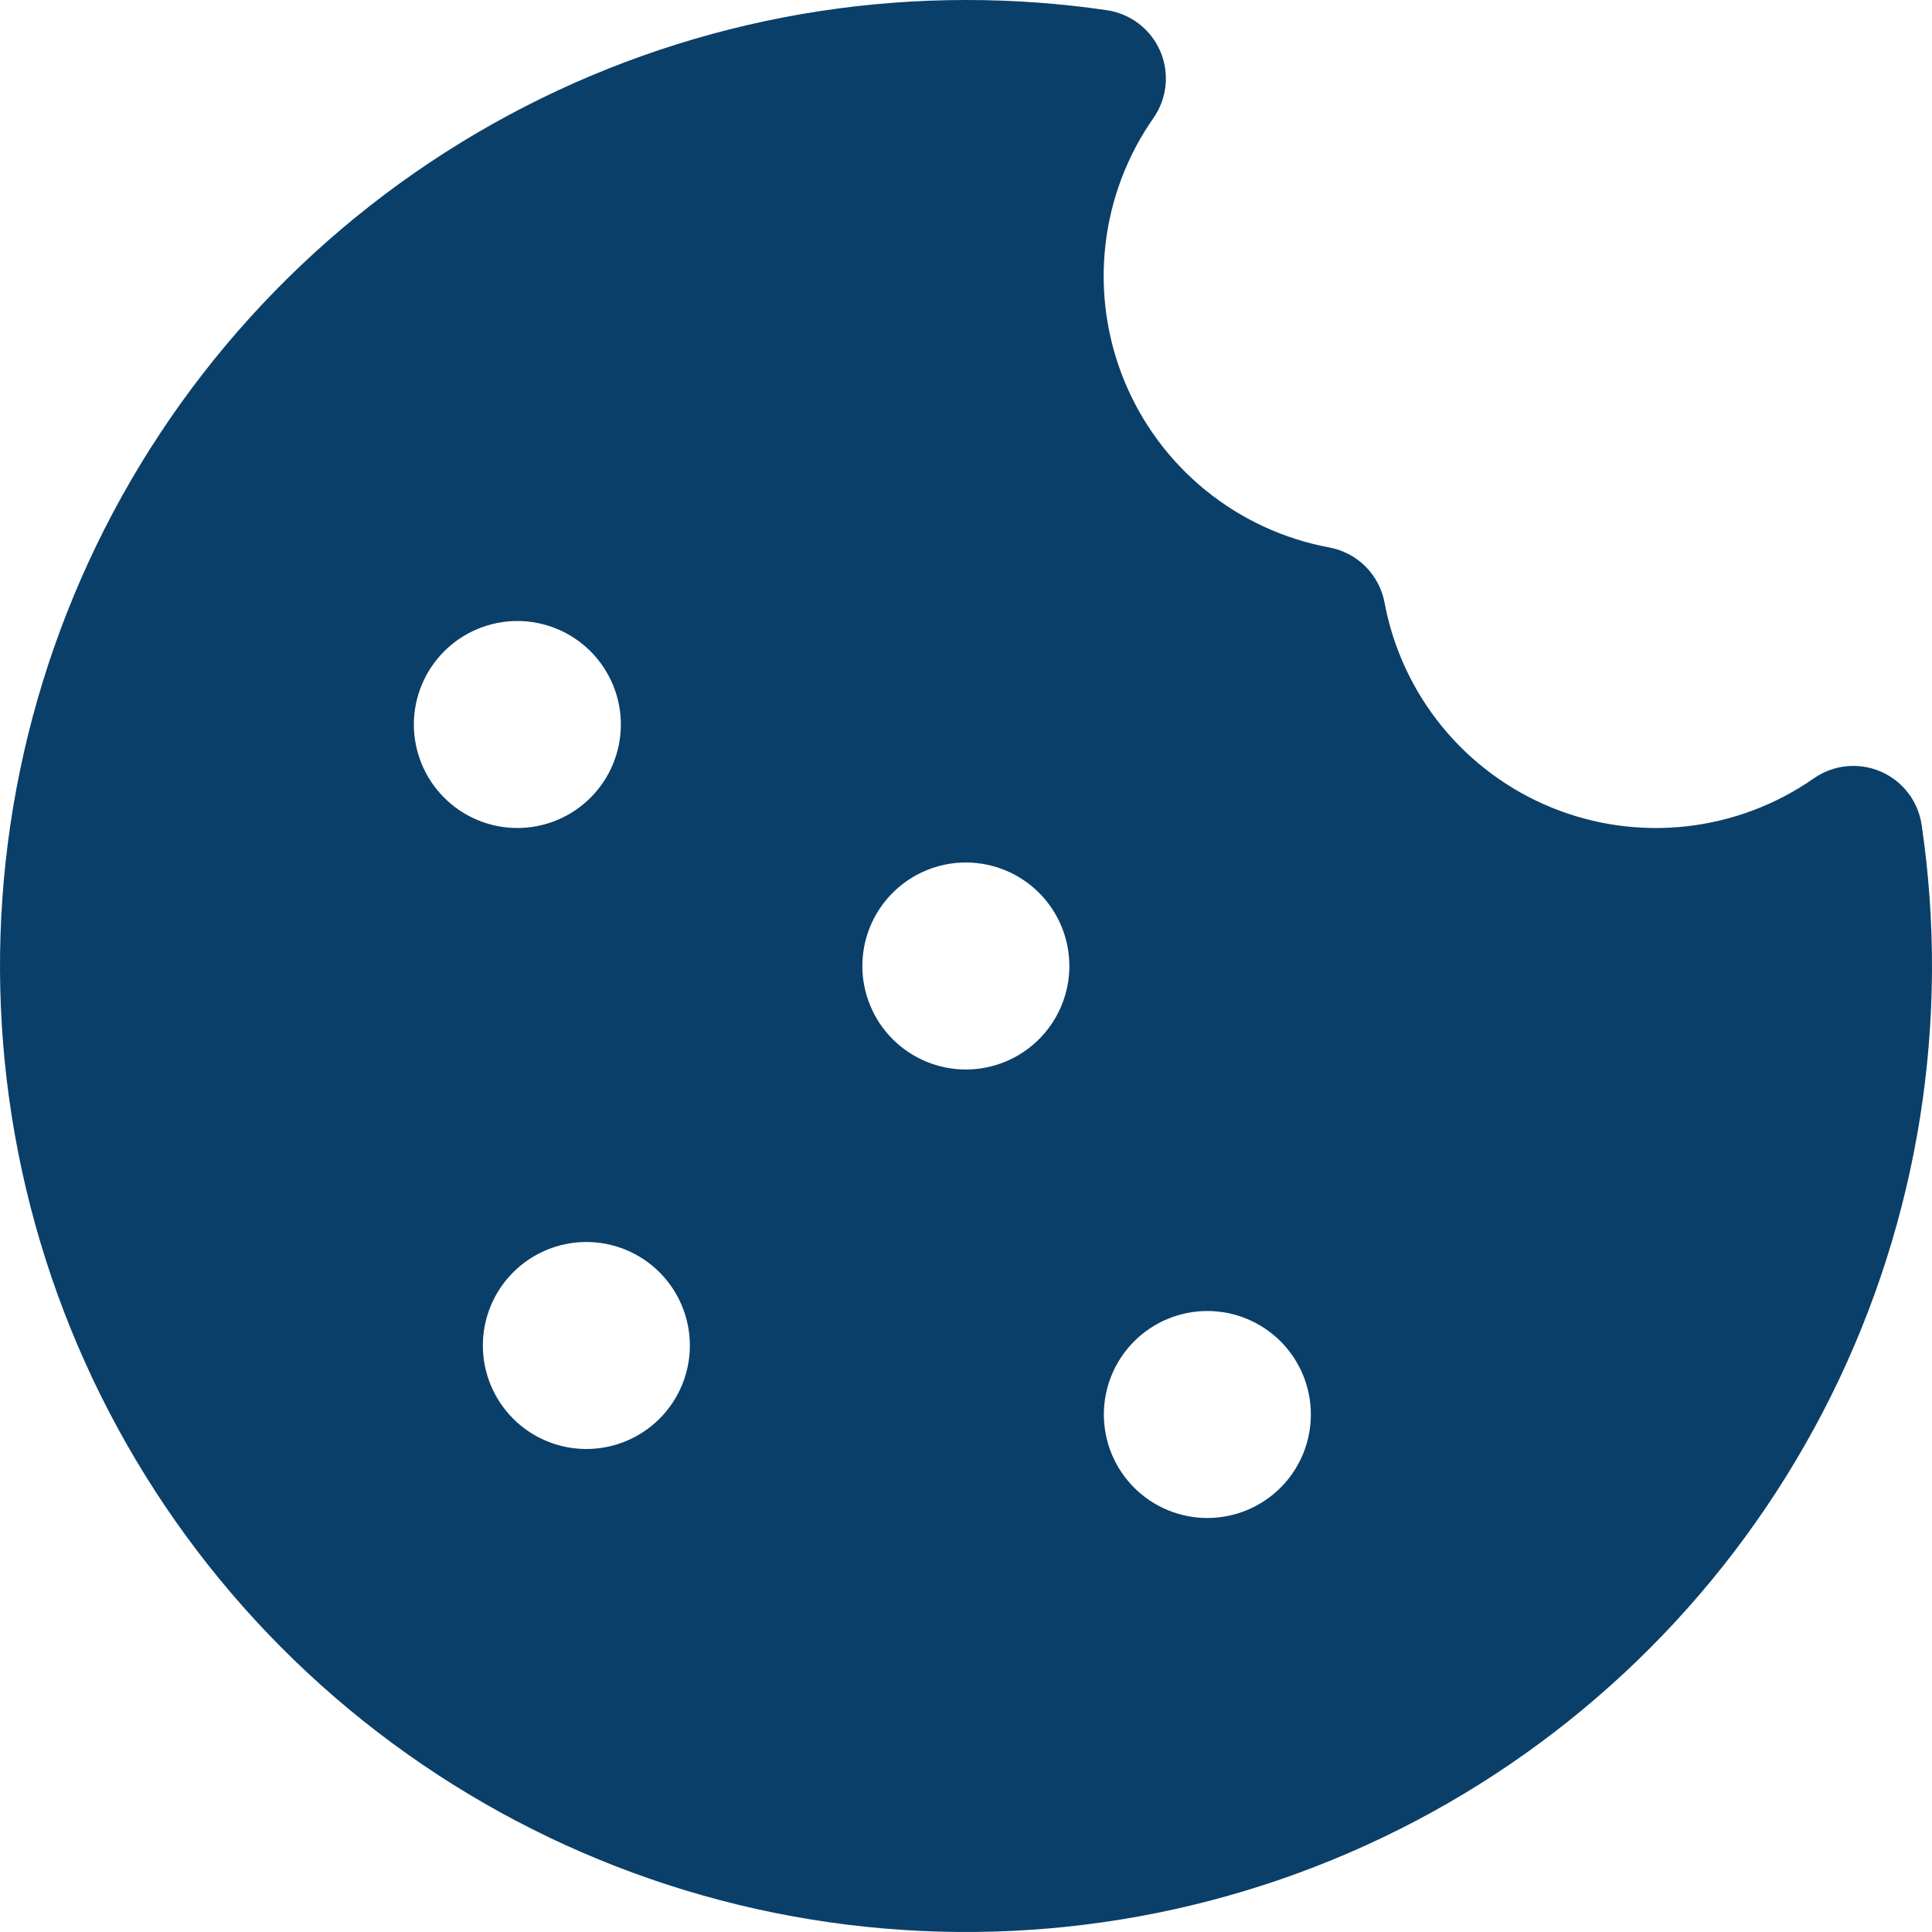 <svg width="96" height="96" viewBox="0 0 96 96" fill="none" xmlns="http://www.w3.org/2000/svg">
<path d="M47.993 2.28484e-05C38.2 0.001 28.642 2.998 20.601 8.588C12.56 14.178 6.422 22.093 3.009 31.273C-0.404 40.452 -0.927 50.455 1.509 59.94C3.945 69.425 9.224 77.938 16.637 84.337C24.05 90.735 33.243 94.713 42.983 95.737C52.722 96.761 62.541 94.781 71.123 90.063C79.705 85.346 86.638 78.116 90.993 69.345C95.348 60.574 96.915 50.68 95.486 40.992C95.401 40.413 95.171 39.866 94.815 39.401C94.46 38.937 93.991 38.571 93.454 38.339C92.918 38.107 92.331 38.016 91.749 38.074C91.167 38.133 90.61 38.34 90.13 38.674C88.25 39.987 86.071 40.807 83.792 41.06C81.513 41.313 79.207 40.991 77.085 40.122C74.963 39.254 73.093 37.867 71.645 36.09C70.197 34.312 69.218 32.199 68.798 29.945C68.67 29.264 68.34 28.637 67.849 28.147C67.358 27.657 66.73 27.328 66.048 27.202C63.792 26.783 61.677 25.804 59.897 24.355C58.117 22.906 56.73 21.034 55.861 18.91C54.992 16.786 54.671 14.478 54.925 12.197C55.18 9.916 56.003 7.736 57.319 5.856C57.652 5.377 57.857 4.82 57.915 4.239C57.973 3.658 57.881 3.072 57.649 2.536C57.417 2.001 57.052 1.533 56.589 1.178C56.125 0.823 55.579 0.592 55.001 0.507C52.681 0.167 50.338 -0.002 47.993 2.28484e-05ZM47.993 53.143C46.629 53.143 45.321 52.601 44.356 51.636C43.392 50.672 42.85 49.364 42.85 48C42.85 46.636 43.392 45.328 44.356 44.363C45.321 43.399 46.629 42.857 47.993 42.857C49.357 42.857 50.665 43.399 51.63 44.363C52.594 45.328 53.136 46.636 53.136 48C53.136 49.364 52.594 50.672 51.63 51.636C50.665 52.601 49.357 53.143 47.993 53.143ZM34.279 66.857C34.279 68.221 33.737 69.529 32.773 70.494C31.808 71.458 30.5 72 29.136 72C27.772 72 26.464 71.458 25.499 70.494C24.535 69.529 23.993 68.221 23.993 66.857C23.993 65.493 24.535 64.185 25.499 63.221C26.464 62.256 27.772 61.714 29.136 61.714C30.5 61.714 31.808 62.256 32.773 63.221C33.737 64.185 34.279 65.493 34.279 66.857ZM25.707 41.143C25.032 41.143 24.363 41.01 23.739 40.751C23.115 40.493 22.548 40.114 22.071 39.636C21.593 39.159 21.214 38.592 20.956 37.968C20.698 37.344 20.564 36.675 20.564 36C20.564 35.325 20.698 34.656 20.956 34.032C21.214 33.408 21.593 32.841 22.071 32.364C22.548 31.886 23.115 31.507 23.739 31.249C24.363 30.99 25.032 30.857 25.707 30.857C27.071 30.857 28.379 31.399 29.344 32.364C30.308 33.328 30.85 34.636 30.85 36C30.85 37.364 30.308 38.672 29.344 39.636C28.379 40.601 27.071 41.143 25.707 41.143ZM65.136 70.286C65.136 71.65 64.594 72.958 63.63 73.922C62.665 74.887 61.357 75.428 59.993 75.428C58.629 75.428 57.321 74.887 56.356 73.922C55.392 72.958 54.85 71.65 54.85 70.286C54.85 68.922 55.392 67.614 56.356 66.649C57.321 65.685 58.629 65.143 59.993 65.143C61.357 65.143 62.665 65.685 63.63 66.649C64.594 67.614 65.136 68.922 65.136 70.286Z" fill="#0A3F69"/>
</svg>
